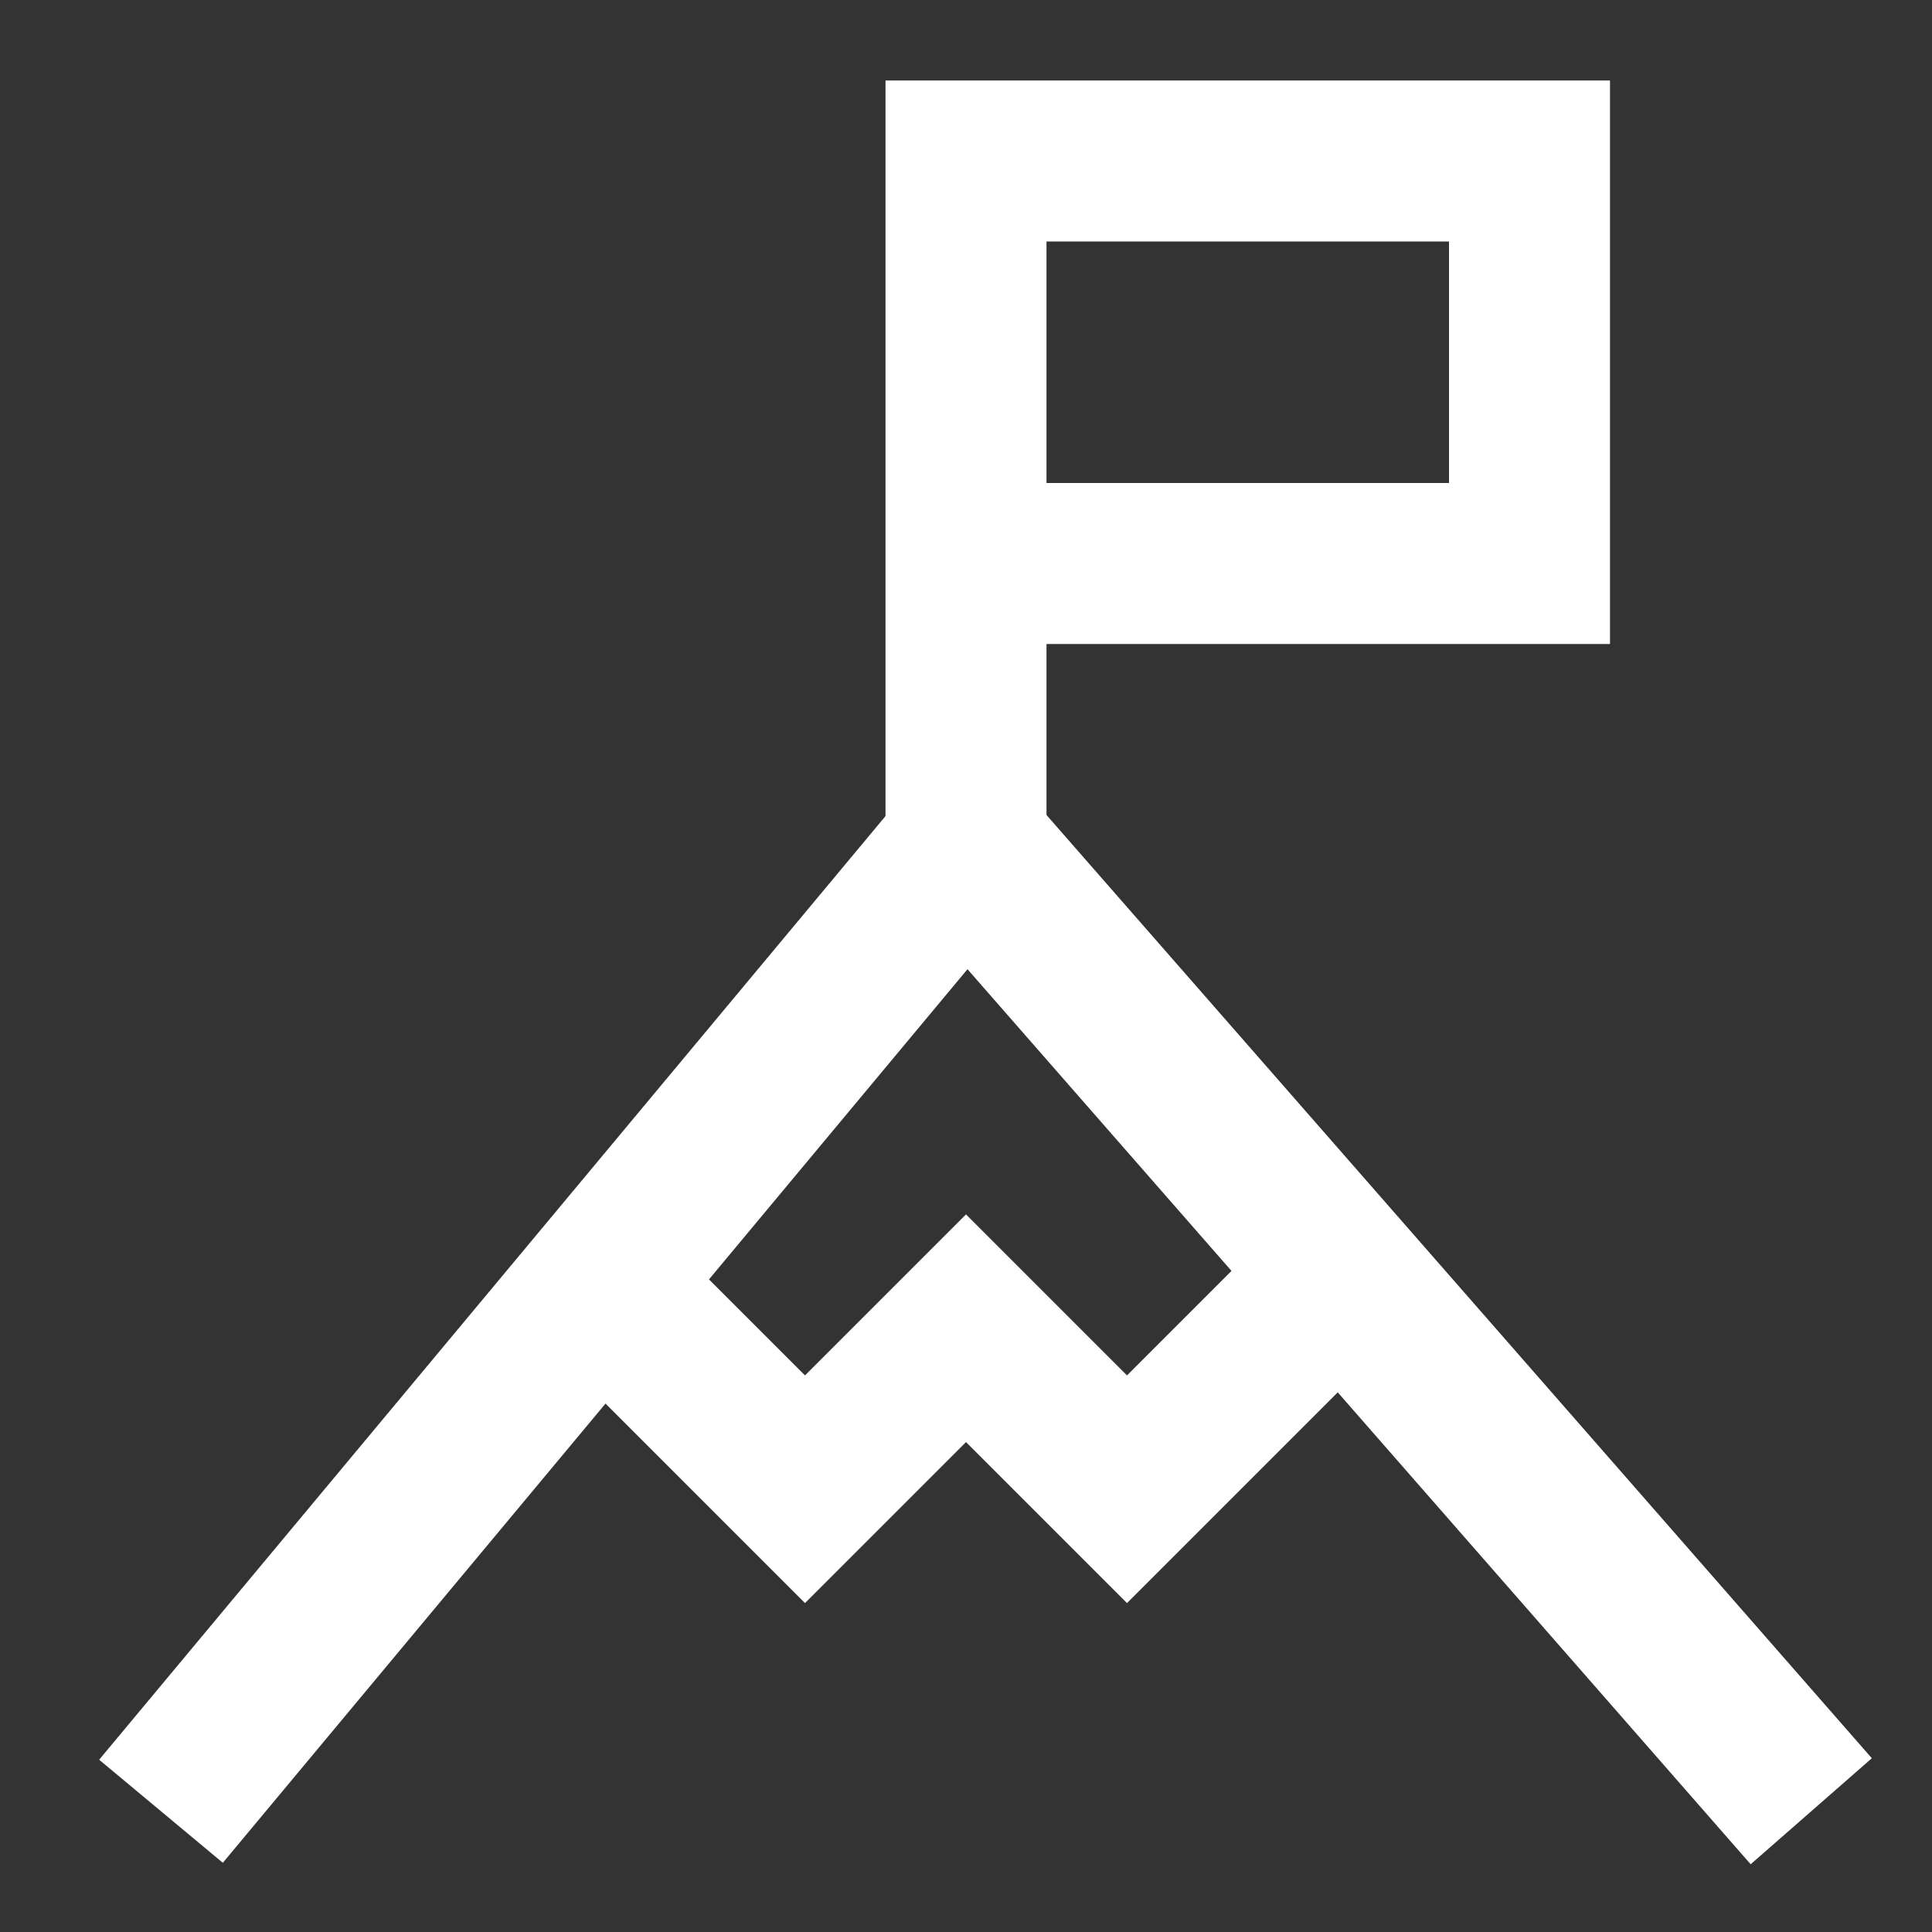 <svg width="24" height="24" viewBox="0 0 24 24" fill="none" xmlns="http://www.w3.org/2000/svg">
<rect x="0" y="0" width="24" height="24" fill="#333333" stroke="none"/>
<path d="M2 22.5L12 10.5L22.5 22.5" stroke="white" stroke-width="2"/>
<path d="M12 10.5V7M12 7V2H19V7H12Z" stroke="white" stroke-width="2"/>
<path d="M7.457 15.957L10 18.5L12 16.5L14 18.5L16.665 15.835" stroke="white" stroke-width="2"/>
</svg>
